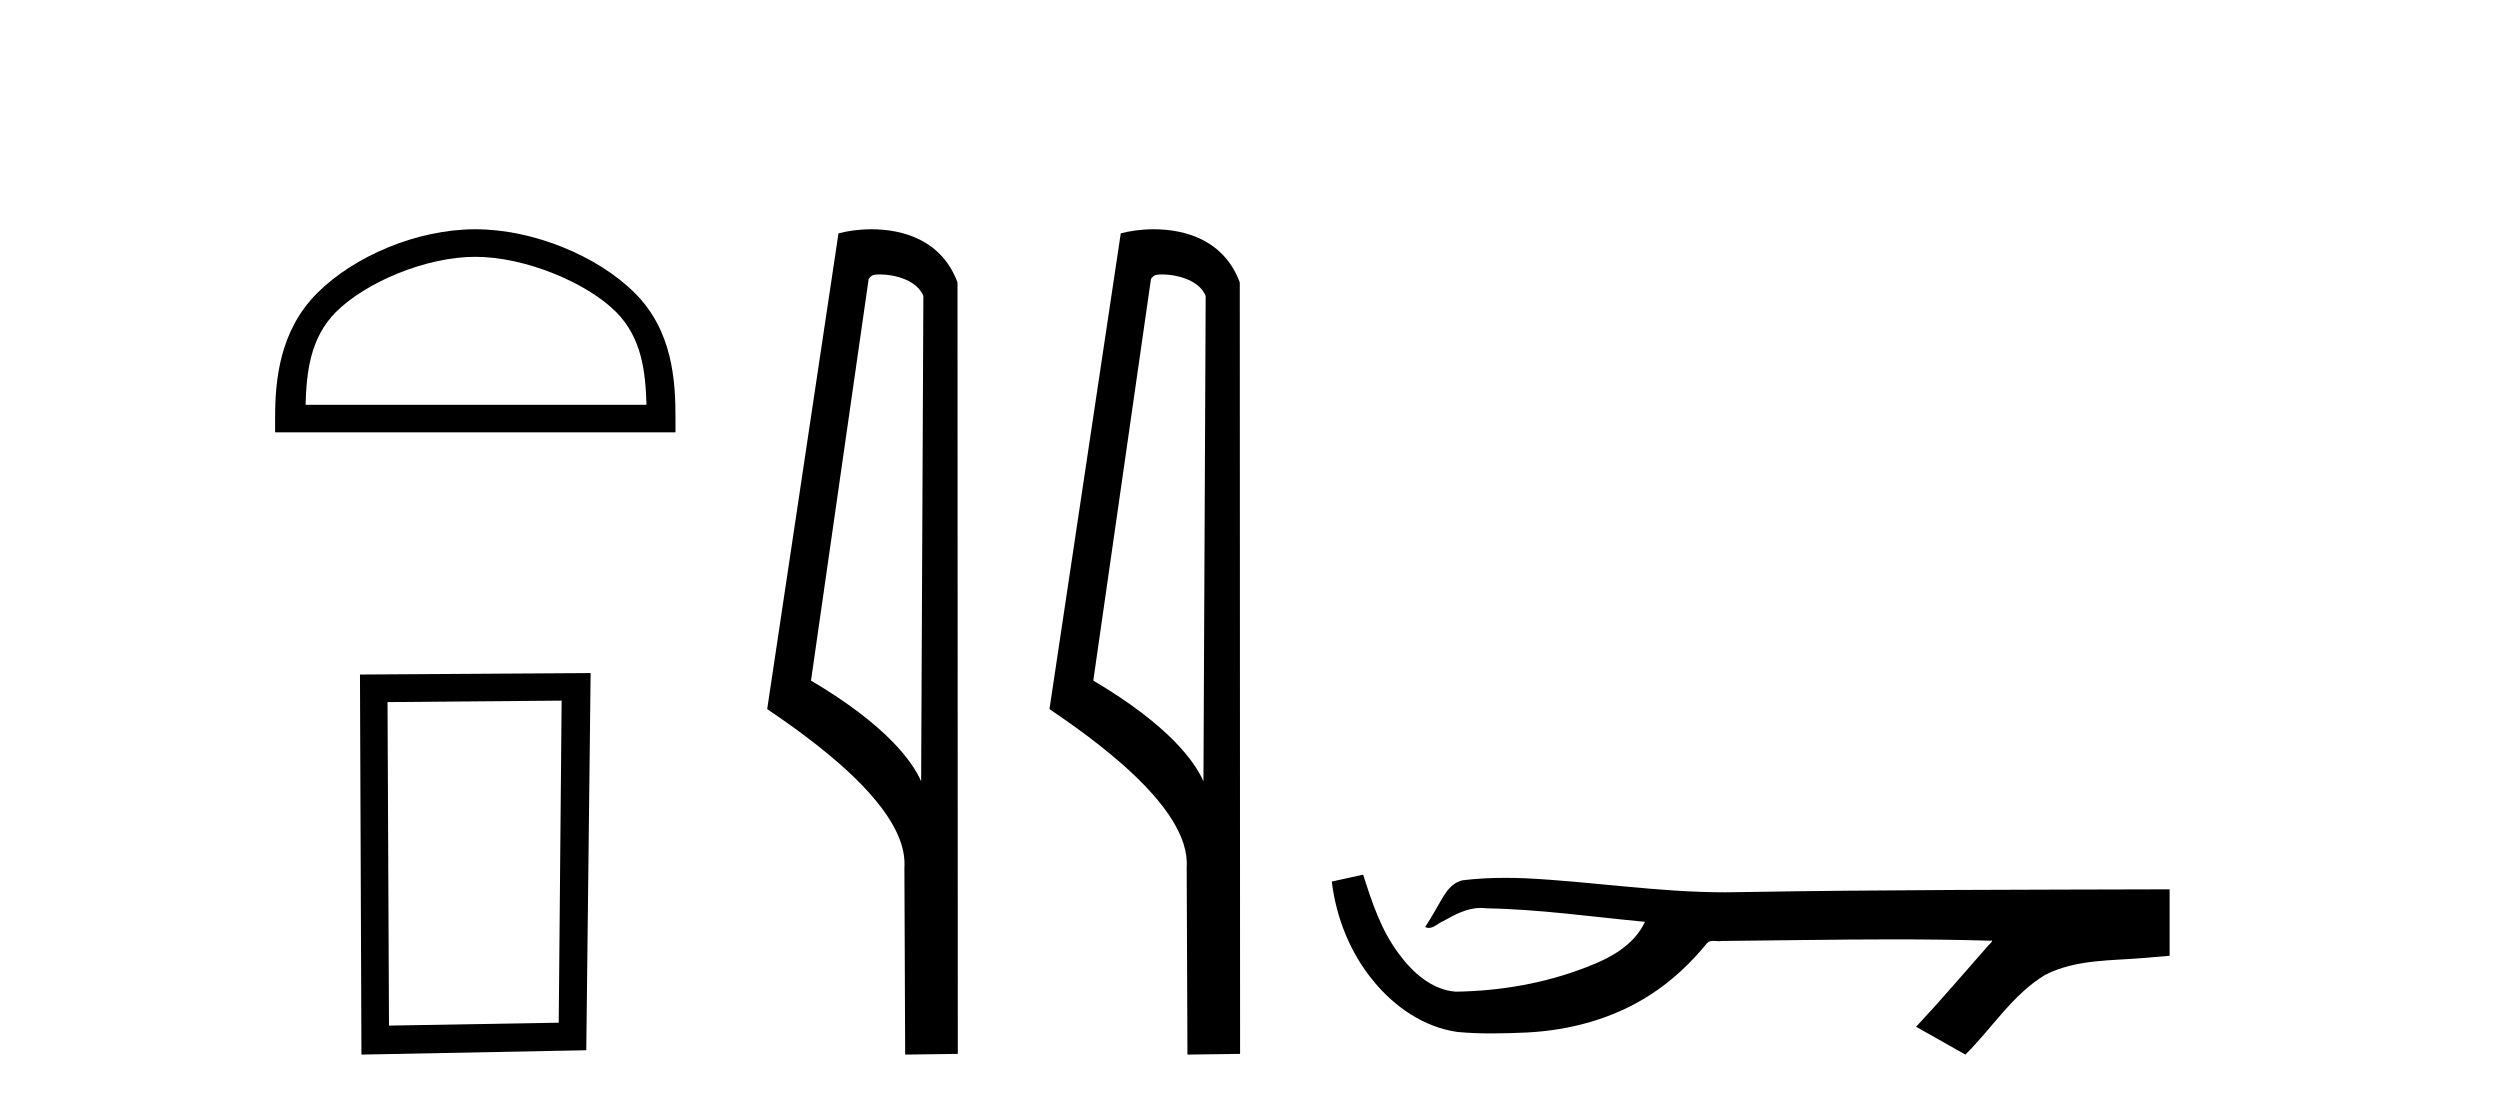 <?xml version='1.0' encoding='UTF-8' standalone='yes'?><svg xmlns='http://www.w3.org/2000/svg' xmlns:xlink='http://www.w3.org/1999/xlink' width='92.0' height='41.0' ><path d='M 17.491 9.451 C 19.304 9.451 21.572 10.382 22.67 11.48 C 23.63 12.44 23.755 13.713 23.791 14.896 L 11.245 14.896 C 11.28 13.713 11.406 12.44 12.366 11.48 C 13.464 10.382 15.679 9.451 17.491 9.451 ZM 17.491 8.437 C 15.341 8.437 13.028 9.43 11.672 10.786 C 10.282 12.176 10.124 14.007 10.124 15.377 L 10.124 15.911 L 24.858 15.911 L 24.858 15.377 C 24.858 14.007 24.754 12.176 23.364 10.786 C 22.008 9.43 19.641 8.437 17.491 8.437 Z' style='fill:#000000;stroke:none' /><path d='M 20.668 25.783 L 20.561 37.635 L 14.315 37.742 L 14.261 25.837 L 20.668 25.783 ZM 21.735 24.769 L 13.247 24.823 L 13.301 38.809 L 21.575 38.649 L 21.735 24.769 Z' style='fill:#000000;stroke:none' /><path d='M 32.368 10.1 C 32.993 10.1 33.757 10.34 33.98 10.89 L 33.898 28.751 L 33.898 28.751 C 33.581 28.034 32.64 26.699 29.845 25.046 L 31.967 10.263 C 32.067 10.157 32.064 10.1 32.368 10.1 ZM 33.898 28.751 L 33.898 28.751 C 33.898 28.751 33.898 28.751 33.898 28.751 L 33.898 28.751 L 33.898 28.751 ZM 32.071 8.437 C 31.593 8.437 31.162 8.505 30.856 8.588 L 28.233 26.094 C 29.621 27.044 33.434 29.648 33.282 31.91 L 33.31 38.809 L 35.247 38.783 L 35.236 10.393 C 34.66 8.837 33.229 8.437 32.071 8.437 Z' style='fill:#000000;stroke:none' /><path d='M 42.756 10.1 C 43.381 10.1 44.146 10.34 44.369 10.89 L 44.287 28.751 L 44.287 28.751 C 43.97 28.034 43.029 26.699 40.233 25.046 L 42.356 10.263 C 42.455 10.157 42.452 10.1 42.756 10.1 ZM 44.287 28.751 L 44.287 28.751 C 44.287 28.751 44.287 28.751 44.287 28.751 L 44.287 28.751 L 44.287 28.751 ZM 42.459 8.437 C 41.981 8.437 41.55 8.505 41.244 8.588 L 38.621 26.094 C 40.009 27.044 43.822 29.648 43.67 31.91 L 43.698 38.809 L 45.635 38.783 L 45.624 10.393 C 45.048 8.837 43.617 8.437 42.459 8.437 Z' style='fill:#000000;stroke:none' /><path d='M 50.165 32.187 L 50.139 32.193 C 49.763 32.277 49.386 32.359 49.01 32.441 C 49.171 33.777 49.69 35.075 50.553 36.114 C 51.326 37.056 52.409 37.805 53.634 37.976 C 54.053 38.016 54.473 38.03 54.894 38.03 C 55.329 38.03 55.763 38.015 56.196 37.996 C 57.79 37.913 59.384 37.483 60.73 36.609 C 61.532 36.096 62.229 35.433 62.83 34.696 C 62.892 34.638 62.968 34.625 63.049 34.625 C 63.122 34.625 63.198 34.636 63.271 34.636 C 63.302 34.636 63.333 34.634 63.362 34.628 C 65.461 34.609 67.56 34.569 69.659 34.569 C 70.85 34.569 72.041 34.582 73.232 34.618 C 73.253 34.613 73.269 34.611 73.281 34.611 C 73.39 34.611 73.153 34.792 73.117 34.854 C 72.253 35.834 71.407 36.831 70.512 37.785 C 71.117 38.127 71.721 38.468 72.326 38.809 C 73.31 37.838 74.058 36.602 75.264 35.874 C 76.402 35.292 77.714 35.359 78.953 35.249 C 79.25 35.223 79.546 35.199 79.842 35.172 C 79.842 34.357 79.842 33.542 79.842 32.727 C 74.585 32.742 69.329 32.741 64.072 32.829 C 63.875 32.834 63.678 32.837 63.482 32.837 C 61.014 32.837 58.565 32.437 56.103 32.319 C 55.866 32.311 55.628 32.305 55.39 32.305 C 54.863 32.305 54.336 32.331 53.814 32.396 C 53.295 32.523 53.081 33.068 52.831 33.481 C 52.709 33.697 52.579 33.907 52.444 34.114 C 52.491 34.138 52.537 34.148 52.581 34.148 C 52.772 34.148 52.937 33.962 53.114 33.896 C 53.536 33.655 53.996 33.412 54.489 33.412 C 54.556 33.412 54.623 33.416 54.691 33.426 C 56.648 33.459 58.588 33.74 60.534 33.923 C 60.133 34.794 59.232 35.272 58.375 35.594 C 56.849 36.189 55.207 36.468 53.573 36.494 C 52.685 36.428 51.974 35.778 51.472 35.092 C 50.827 34.233 50.484 33.2 50.165 32.187 Z' style='fill:#000000;stroke:none' /></svg>